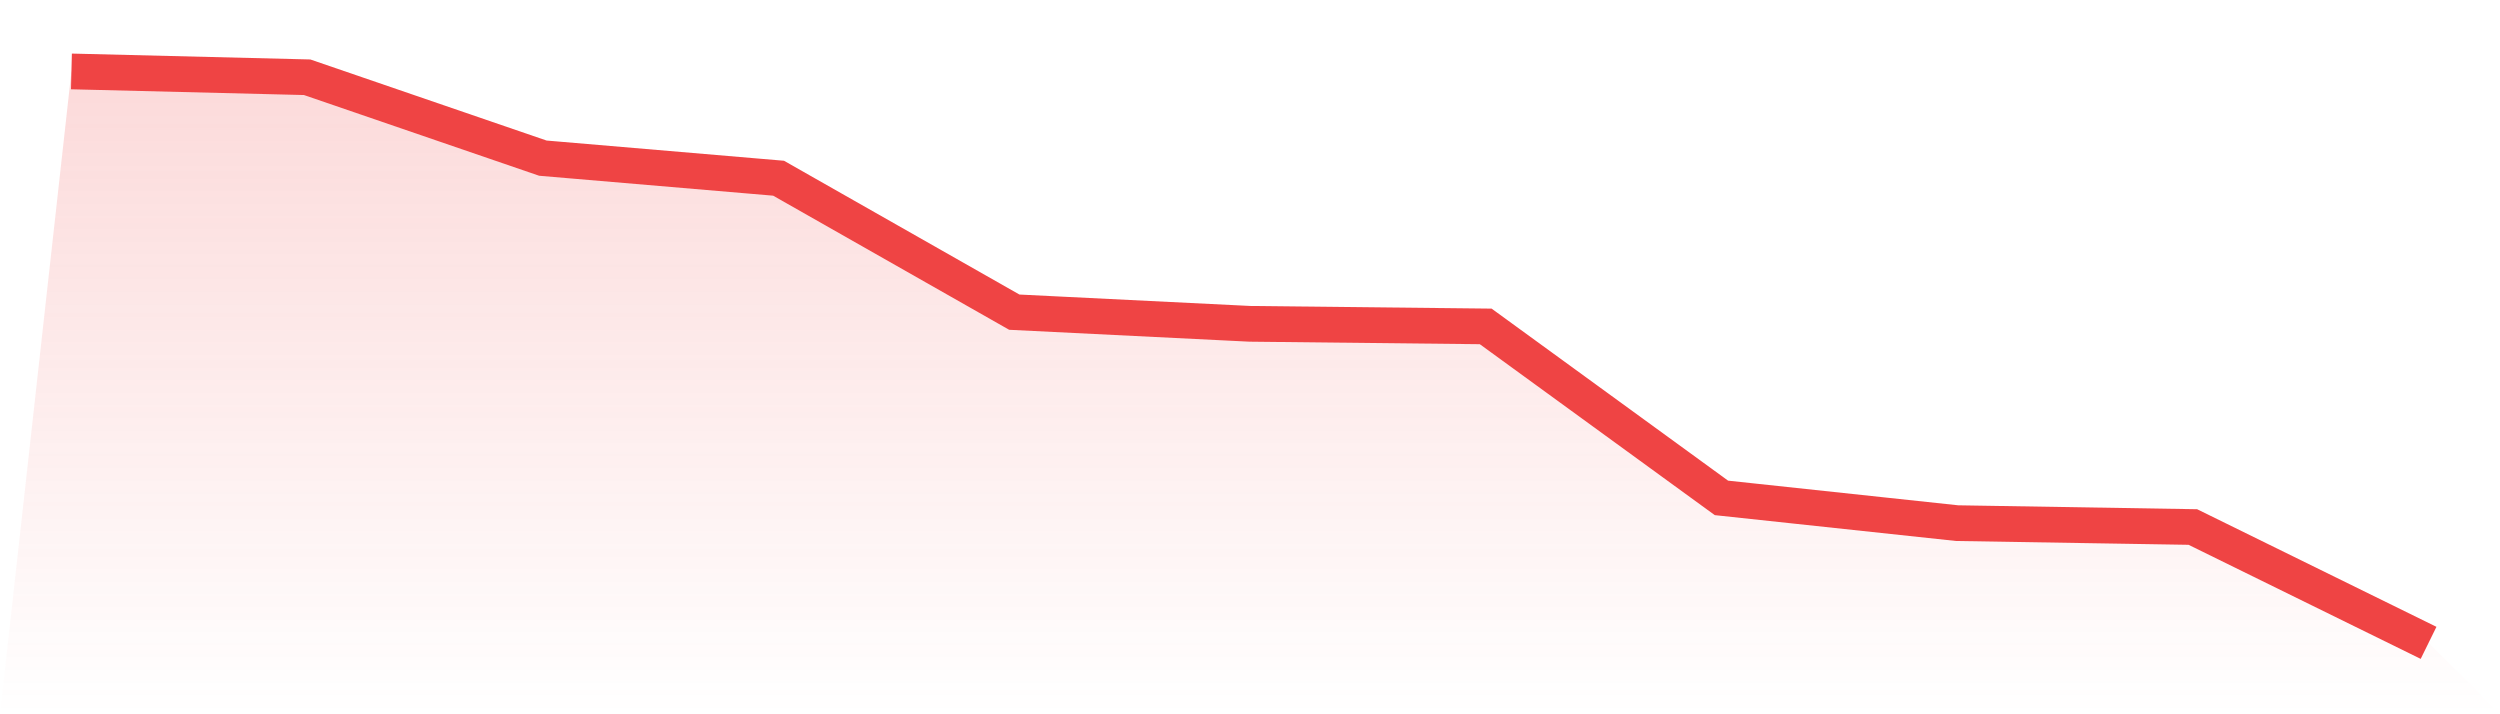 <svg viewBox="0 0 140 40" xmlns="http://www.w3.org/2000/svg">
<defs>
<linearGradient id="gradient" x1="0" x2="0" y1="0" y2="1">
<stop offset="0%" stop-color="#ef4444" stop-opacity="0.2"/>
<stop offset="100%" stop-color="#ef4444" stop-opacity="0"/>
</linearGradient>
</defs>
<path d="M4,4 L4,4 L17.2,4.326 L30.4,8.856 L43.6,9.98 L56.8,17.481 L70,18.134 L83.2,18.279 L96.4,27.882 L109.6,29.296 L122.8,29.513 L136,36 L140,40 L0,40 z" fill="url(#gradient)"/>
<path d="M4,4 L4,4 L17.2,4.326 L30.4,8.856 L43.6,9.98 L56.8,17.481 L70,18.134 L83.2,18.279 L96.4,27.882 L109.6,29.296 L122.8,29.513 L136,36" fill="none" stroke="#ef4444" stroke-width="2"/>
</svg>